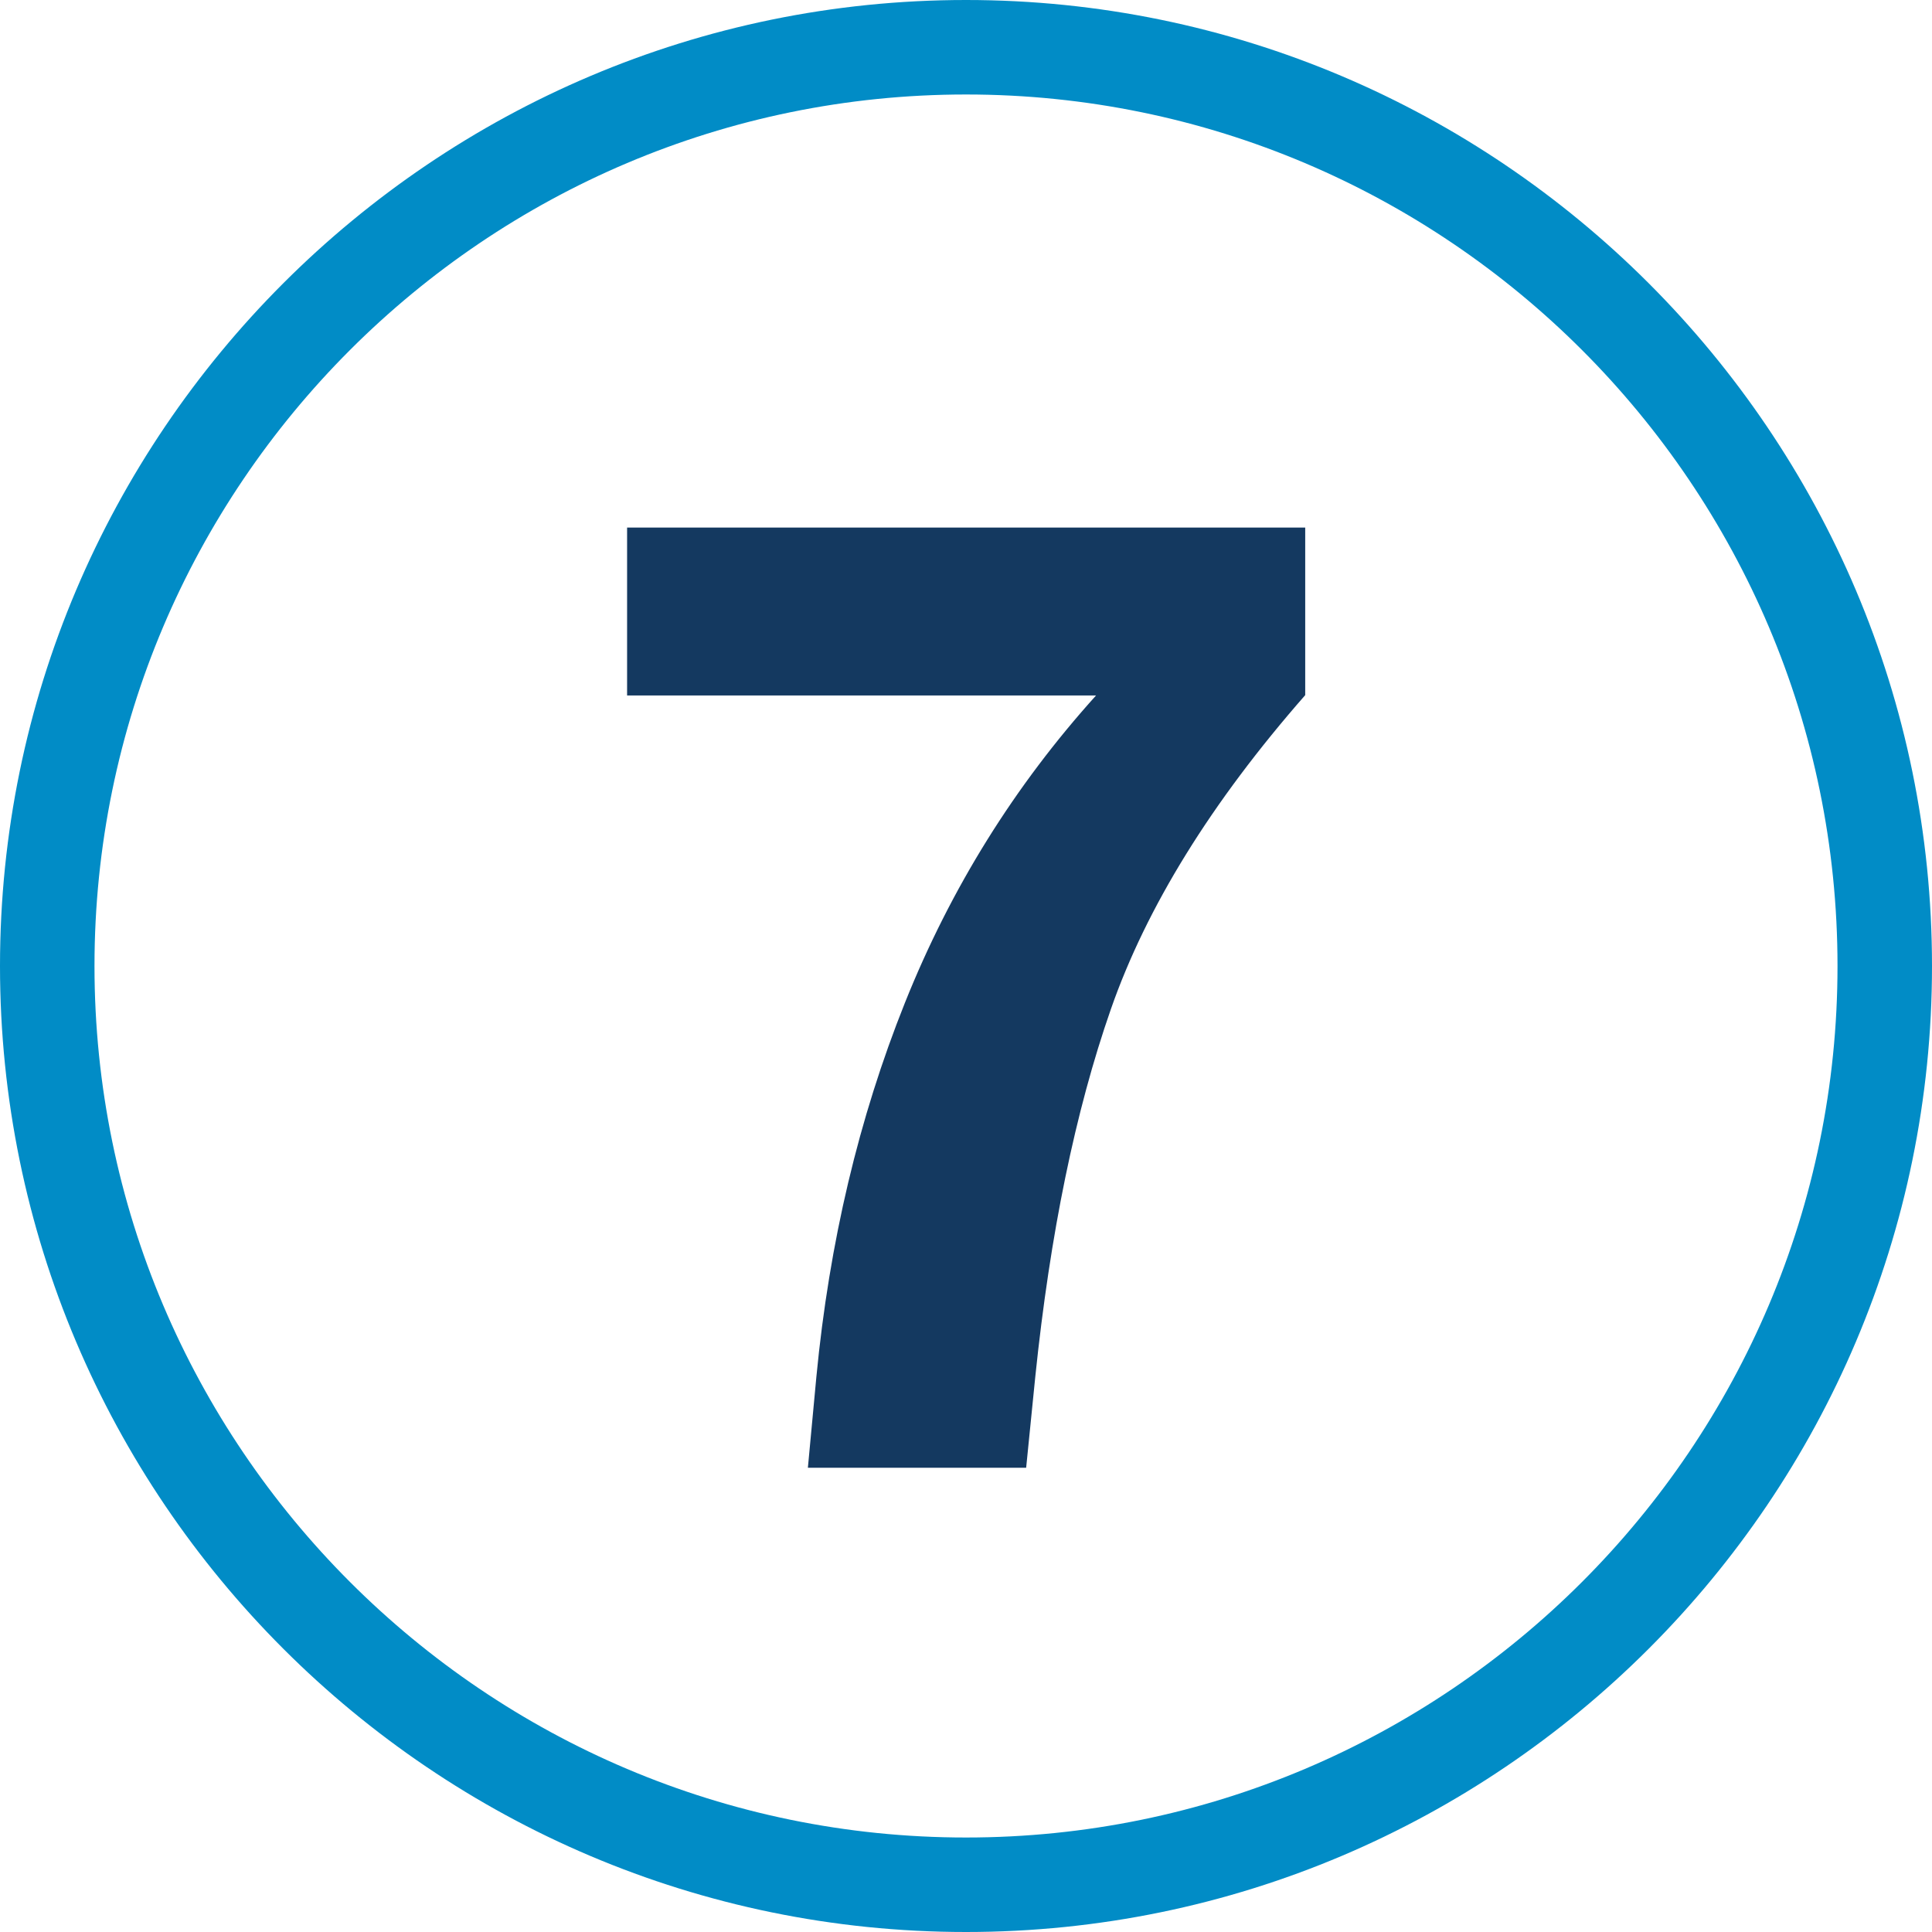 <?xml version="1.0" encoding="UTF-8"?> <svg xmlns="http://www.w3.org/2000/svg" id="Layer_2" viewBox="0 0 61.34 61.34"><defs><style>.cls-1{fill:#018cc6;}.cls-2{fill:#143960;}</style></defs><g id="Layer_1-2"><path class="cls-2" d="M41.44,22.07c-2.98,3.4-5.04,6.73-6.17,9.97s-1.93,7.13-2.4,11.67l-.29,2.89h-6.93l.27-2.89c.41-4.27,1.35-8.22,2.81-11.87s3.49-6.9,6.07-9.76h-14.89v-5.33h21.53v5.33Z"></path><path class="cls-1" d="M30.67,0C13.76,0,0,13.76,0,30.67s13.76,30.67,30.67,30.67,30.67-13.76,30.67-30.67S47.58,0,30.67,0Zm0,58.34c-15.26,0-27.67-12.41-27.67-27.67S15.41,3,30.67,3s27.67,12.41,27.67,27.67-12.41,27.67-27.67,27.67Z"></path></g></svg> 